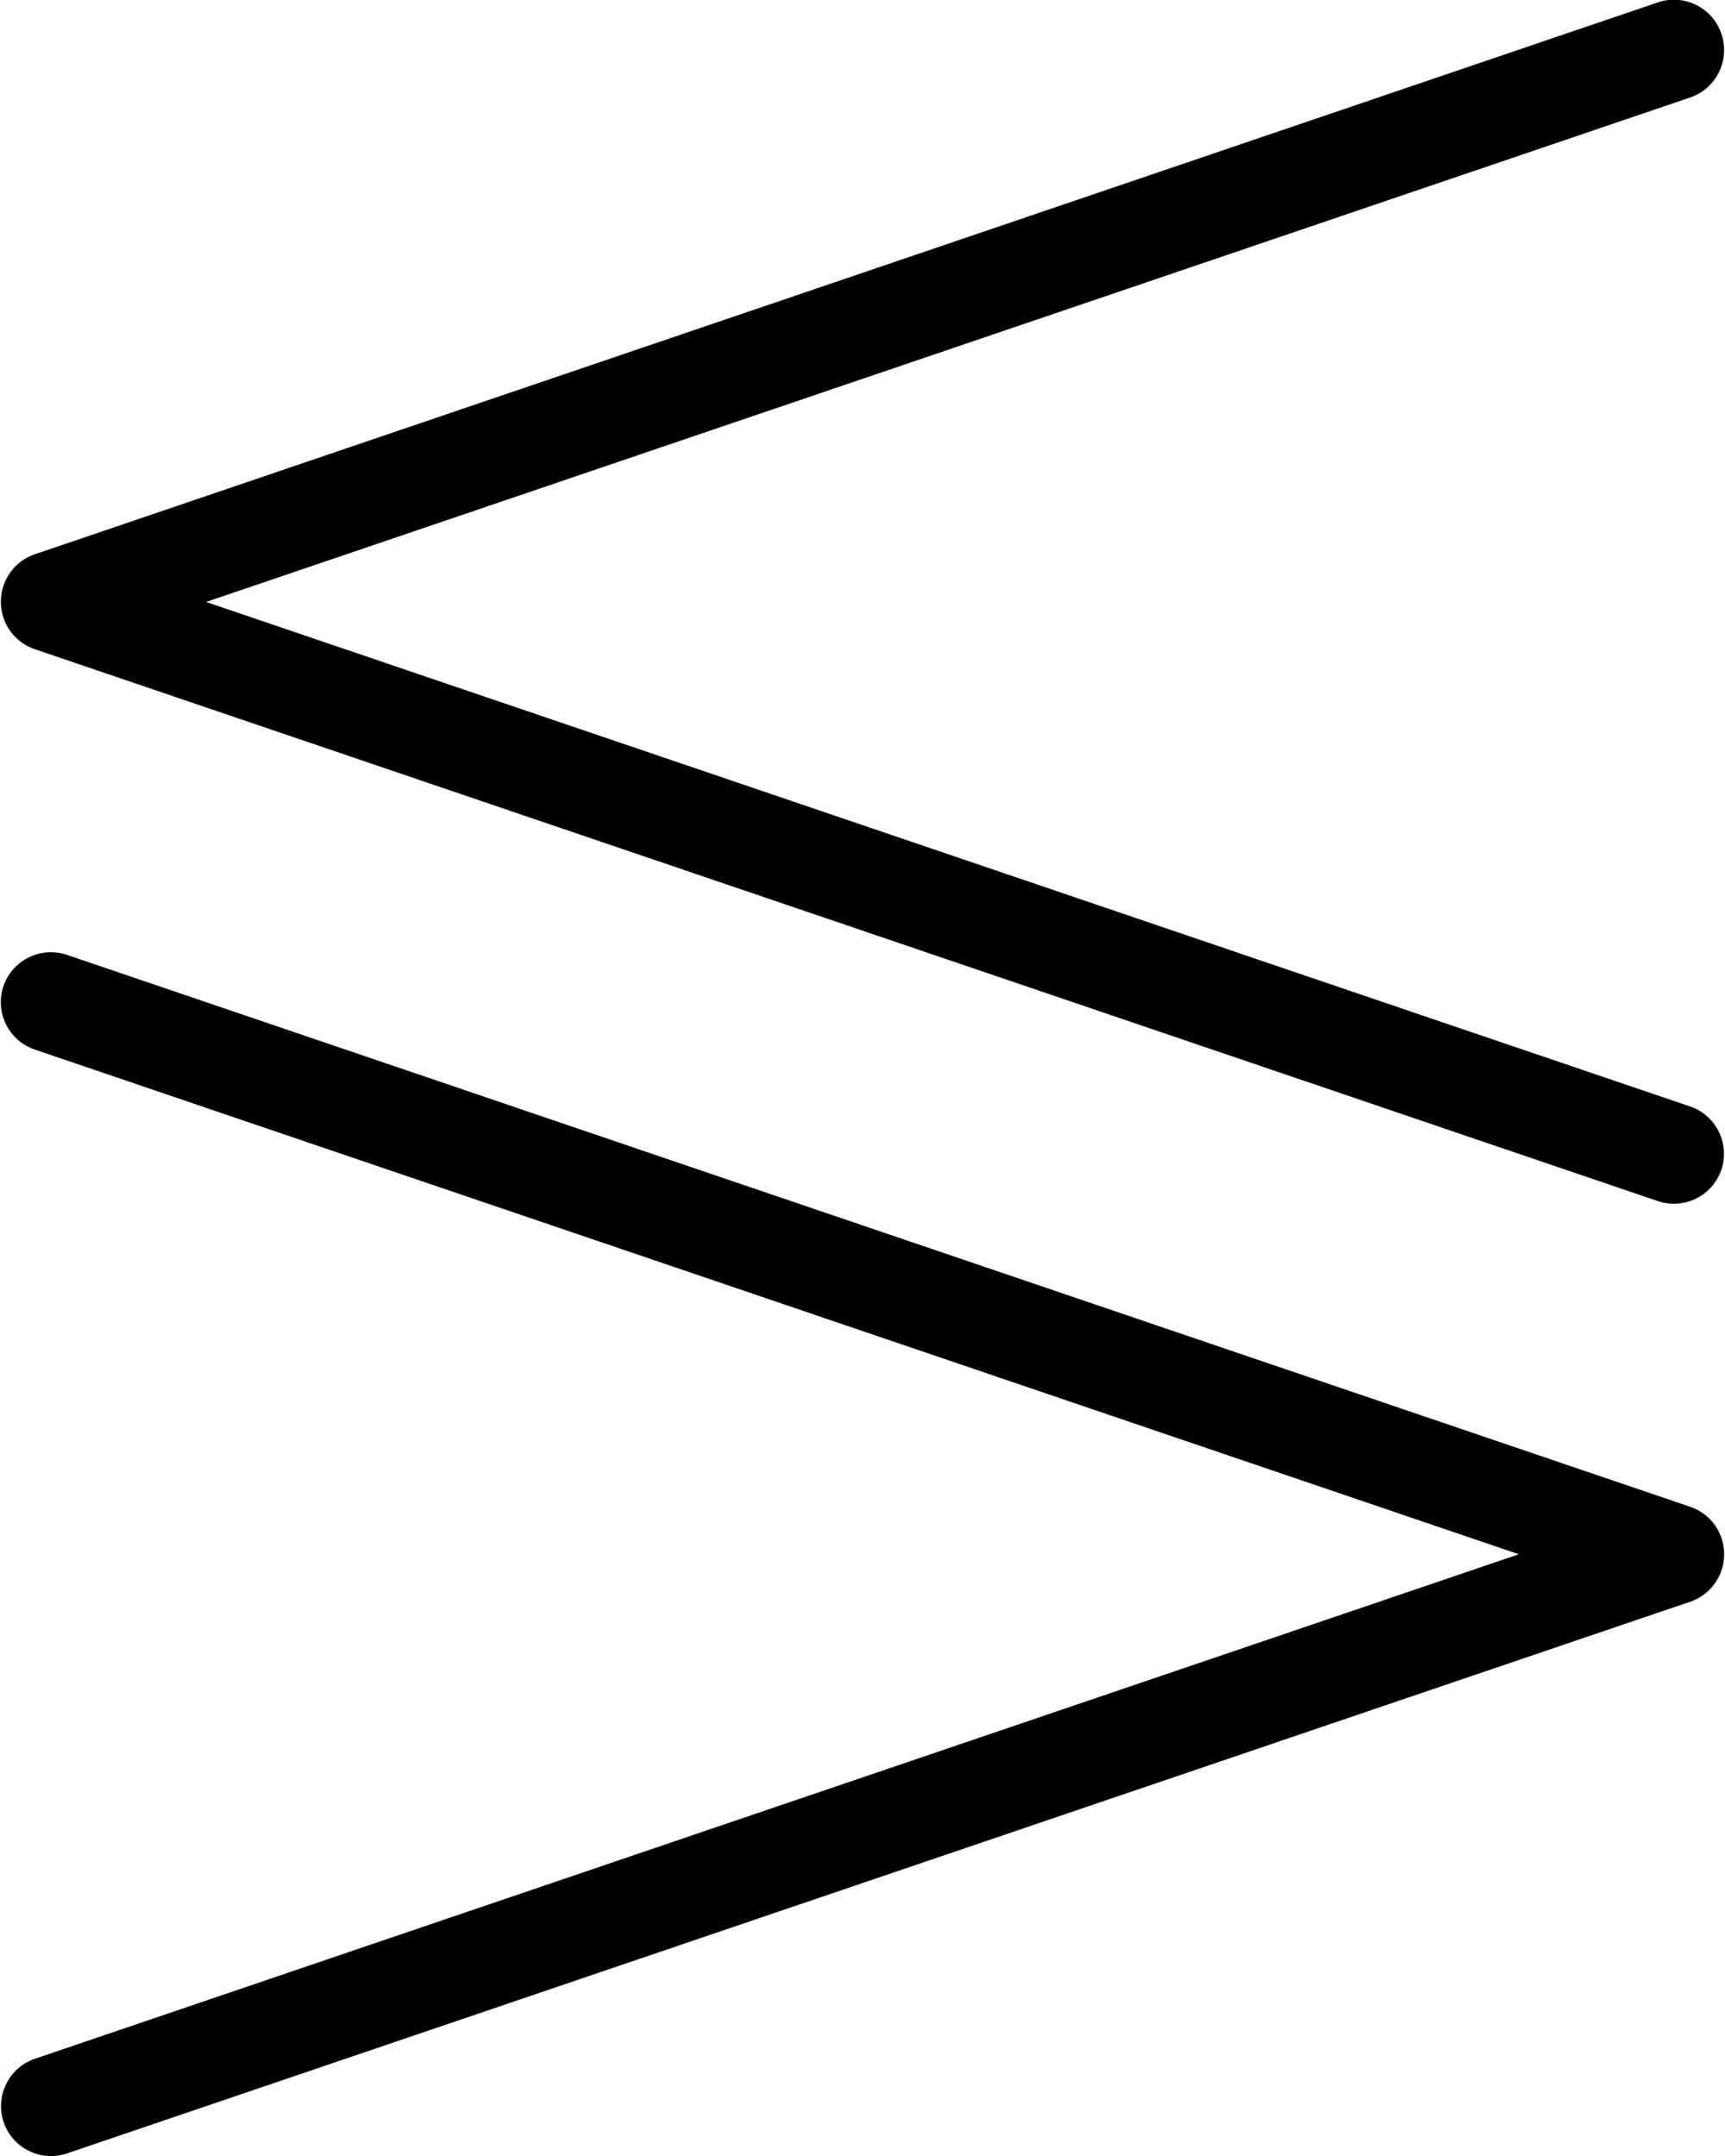 <svg xmlns="http://www.w3.org/2000/svg" viewBox="0 0 80 100"><path d="M3.11 44.29l75.28 25.6c.94.32 1.57 1.2 1.57 2.2 0 .99-.63 1.88-1.57 2.2L3.11 99.88c-1.21.41-2.53-.24-2.94-1.45-.41-1.21.24-2.53 1.45-2.94l68.82-23.4L1.61 48.68a2.321 2.321 0 0 1-1.45-2.94 2.328 2.328 0 0 1 2.95-1.45zM78.39 4.52L9.56 27.92l68.82 23.4c1.21.41 1.86 1.73 1.45 2.94a2.321 2.321 0 0 1-2.94 1.45L1.61 30.11c-.94-.32-1.57-1.2-1.57-2.2 0-.99.63-1.88 1.57-2.2L76.89.11c1.21-.41 2.53.24 2.94 1.45.42 1.23-.23 2.54-1.44 2.96z"/></svg>